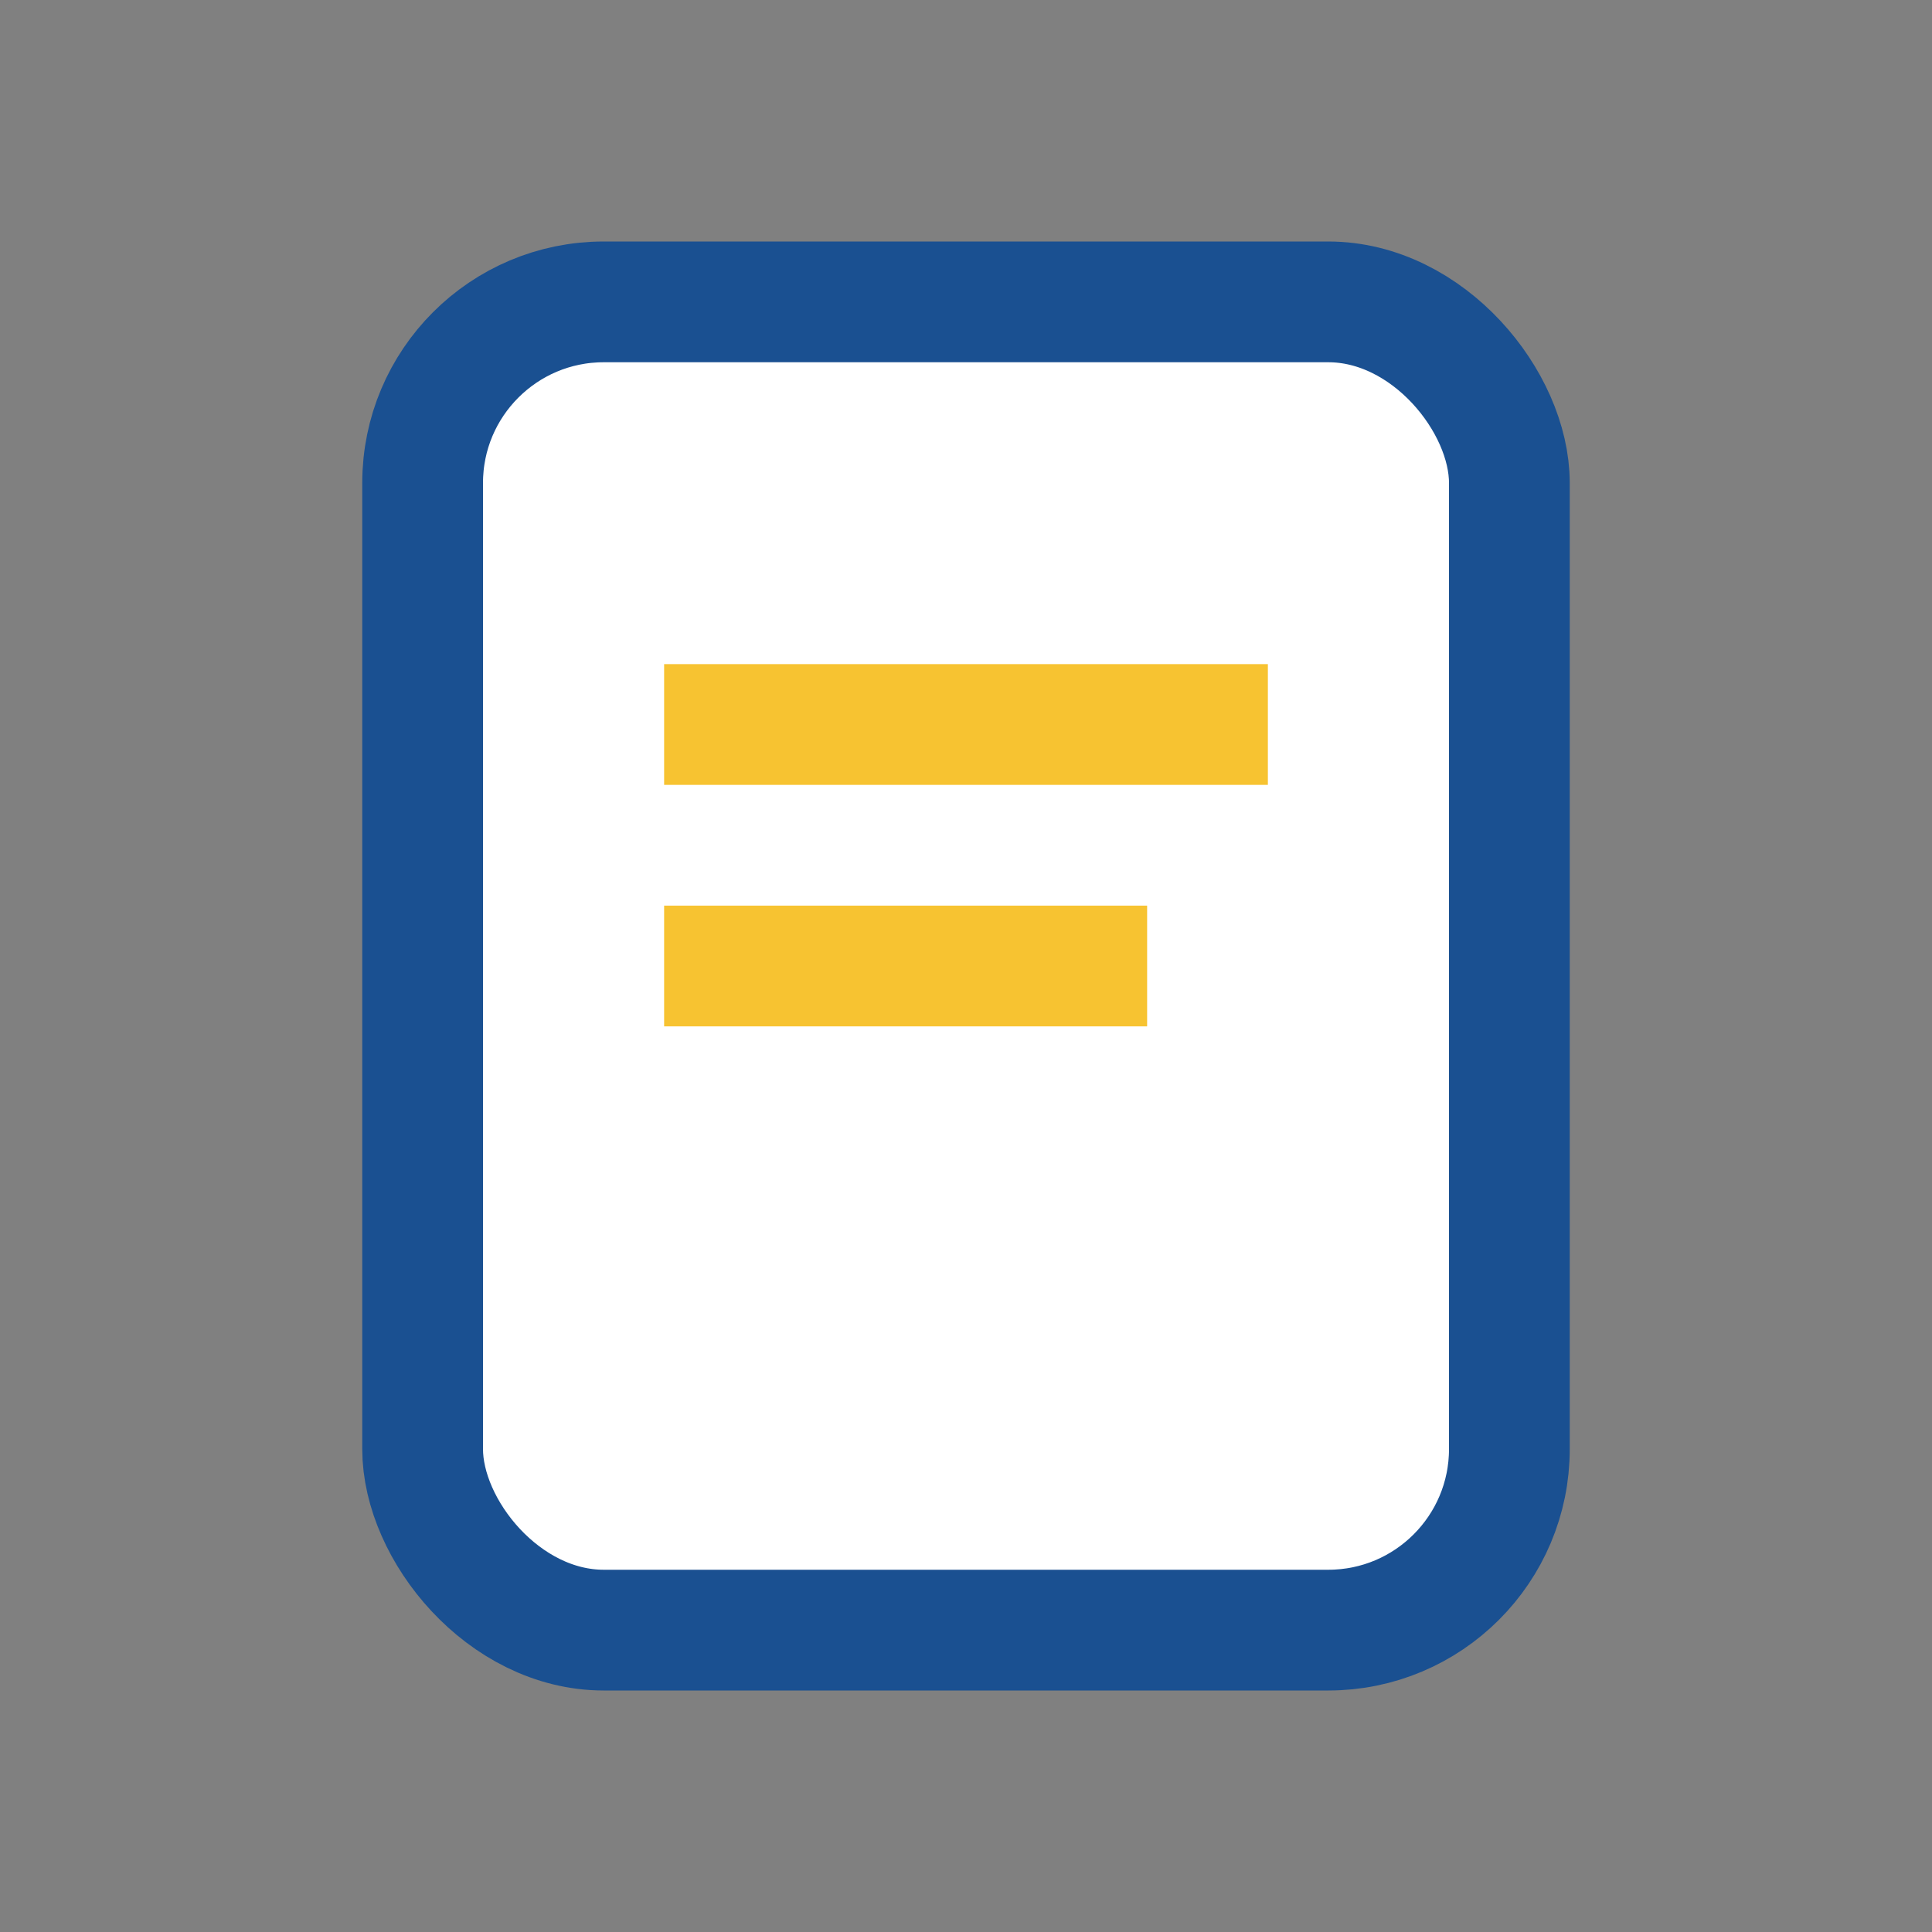 <?xml version="1.0" encoding="UTF-8"?>
<svg xmlns="http://www.w3.org/2000/svg" width="32" height="32" viewBox="0 0 32 32"><rect x="0" y="0" width="32" height="32" fill="#808080" stroke="none"/><rect x="7" y="5" width="18" height="22" rx="3" fill="#FFF" stroke="#1A5091" stroke-width="2"/><rect x="11" y="11" width="10" height="2" fill="#F7C331"/><rect x="11" y="15" width="8" height="2" fill="#F7C331"/></svg>